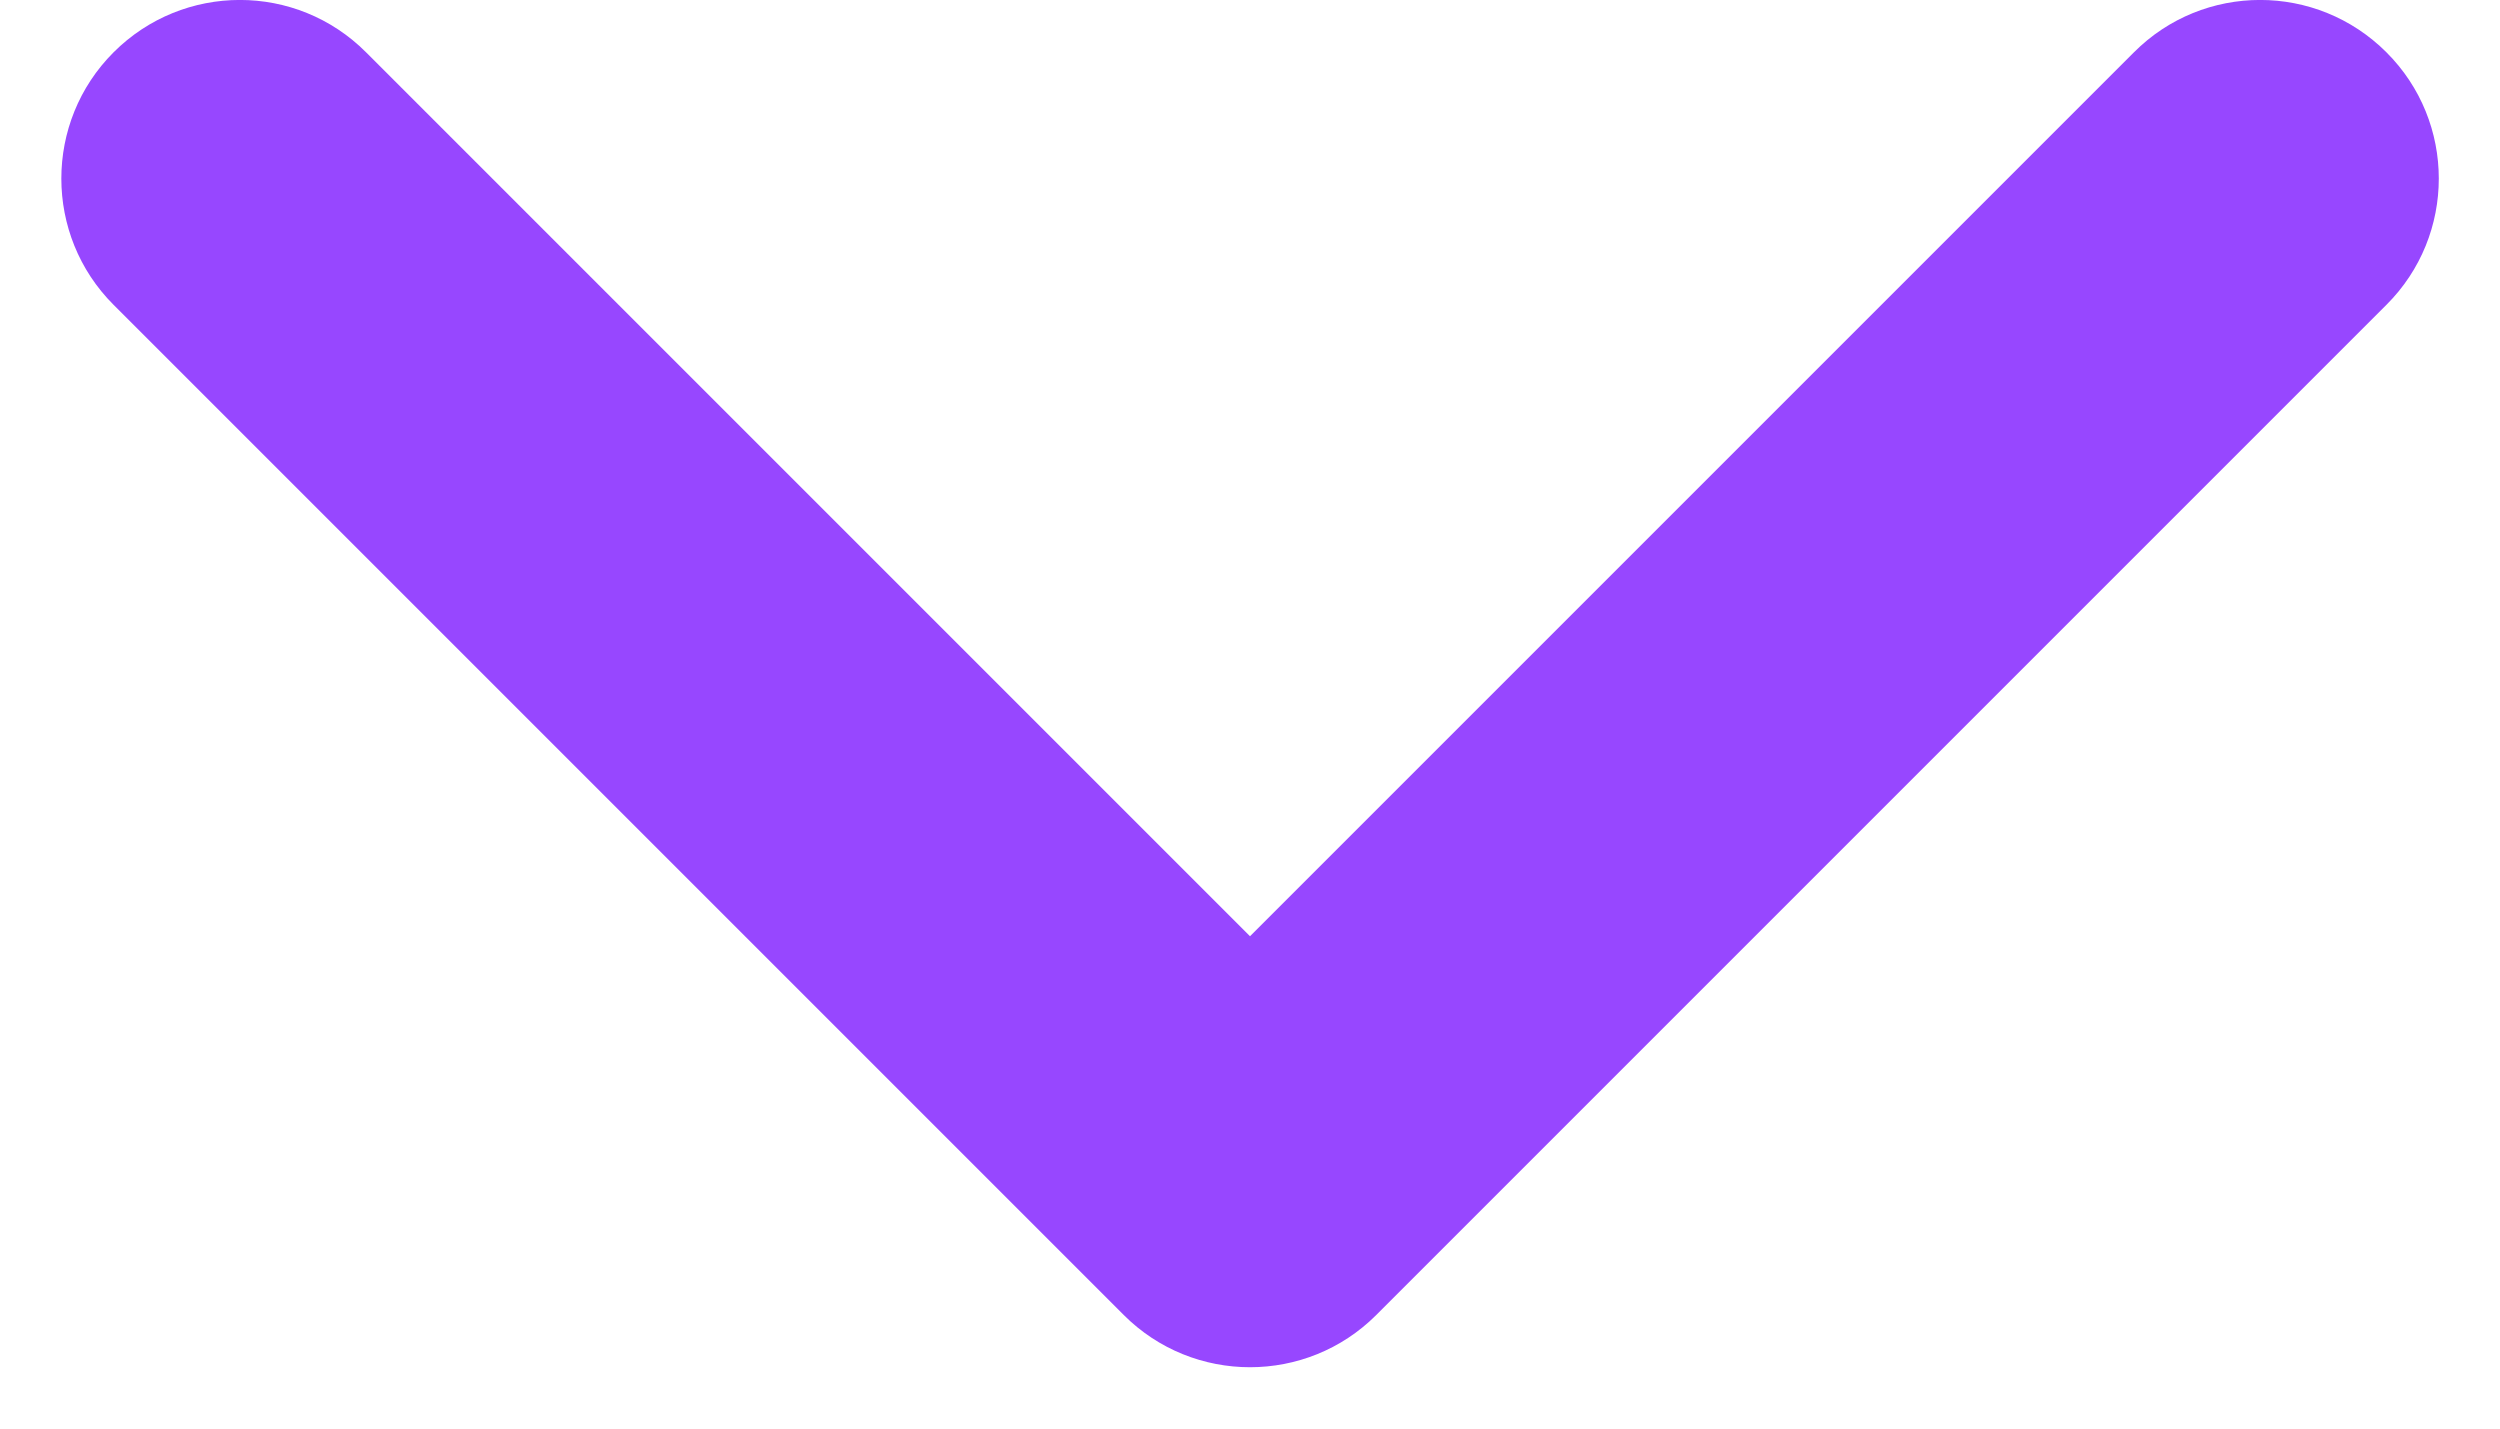 <svg width="14" height="8" viewBox="0 0 14 8" fill="none" xmlns="http://www.w3.org/2000/svg">
<path fill-rule="evenodd" clip-rule="evenodd" d="M0.636 0.293C0.246 0.683 0.246 1.317 0.636 1.707L6.293 7.364C6.683 7.754 7.317 7.754 7.707 7.364L13.364 1.707C13.755 1.317 13.755 0.683 13.364 0.293C12.973 -0.098 12.34 -0.098 11.95 0.293L7 5.243L2.05 0.293C1.66 -0.098 1.027 -0.098 0.636 0.293Z" fill="#9747FF"/>
</svg>
